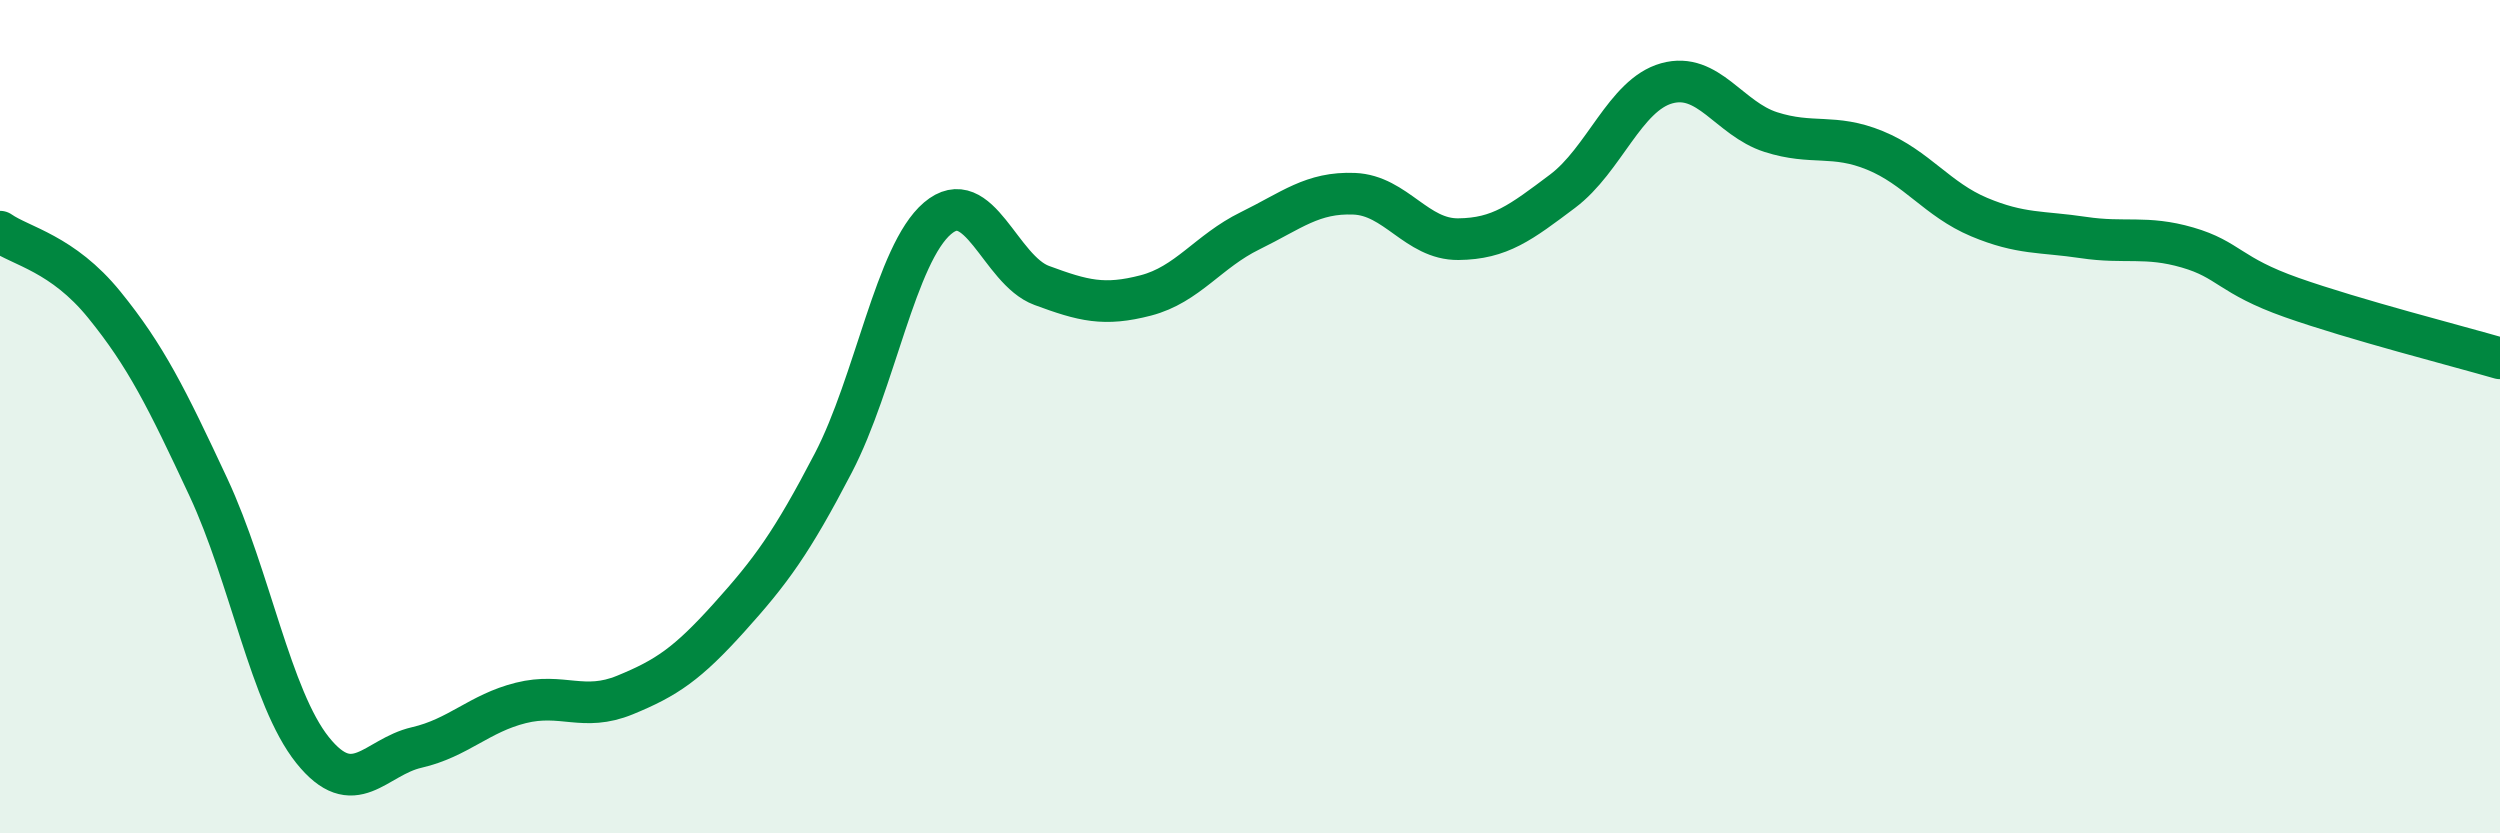 
    <svg width="60" height="20" viewBox="0 0 60 20" xmlns="http://www.w3.org/2000/svg">
      <path
        d="M 0,5.56 C 0.5,5.91 1.5,6.08 2.5,7.31 C 3.5,8.54 4,9.55 5,11.69 C 6,13.83 6.5,16.75 7.5,18 C 8.5,19.25 9,18.17 10,17.94 C 11,17.71 11.5,17.12 12.5,16.87 C 13.5,16.62 14,17.09 15,16.68 C 16,16.27 16.5,15.93 17.5,14.82 C 18.5,13.71 19,13.03 20,11.11 C 21,9.19 21.5,6.09 22.5,5.24 C 23.5,4.39 24,6.48 25,6.85 C 26,7.22 26.5,7.35 27.5,7.09 C 28.5,6.83 29,6.03 30,5.54 C 31,5.05 31.5,4.61 32.5,4.65 C 33.5,4.69 34,5.75 35,5.74 C 36,5.73 36.5,5.34 37.5,4.59 C 38.5,3.84 39,2.28 40,2 C 41,1.72 41.5,2.85 42.5,3.17 C 43.5,3.49 44,3.2 45,3.61 C 46,4.02 46.5,4.79 47.5,5.21 C 48.5,5.63 49,5.55 50,5.7 C 51,5.85 51.5,5.65 52.5,5.94 C 53.5,6.23 53.5,6.61 55,7.14 C 56.5,7.67 59,8.31 60,8.6L60 20L0 20Z"
        fill="#008740"
        opacity="0.1"
        stroke-linecap="round"
        stroke-linejoin="round"
      />
      <path
        d="M 0,5.56 C 0.5,5.91 1.5,6.08 2.5,7.31 C 3.5,8.54 4,9.55 5,11.69 C 6,13.83 6.5,16.75 7.5,18 C 8.5,19.25 9,18.17 10,17.94 C 11,17.71 11.5,17.12 12.5,16.87 C 13.5,16.62 14,17.09 15,16.68 C 16,16.27 16.5,15.93 17.5,14.82 C 18.5,13.71 19,13.03 20,11.11 C 21,9.19 21.5,6.09 22.5,5.24 C 23.5,4.39 24,6.48 25,6.85 C 26,7.22 26.5,7.35 27.5,7.09 C 28.5,6.83 29,6.03 30,5.54 C 31,5.05 31.5,4.61 32.5,4.65 C 33.5,4.69 34,5.75 35,5.74 C 36,5.73 36.5,5.34 37.5,4.59 C 38.5,3.84 39,2.28 40,2 C 41,1.72 41.5,2.85 42.5,3.17 C 43.5,3.49 44,3.2 45,3.61 C 46,4.02 46.5,4.79 47.5,5.21 C 48.5,5.63 49,5.55 50,5.7 C 51,5.85 51.5,5.65 52.5,5.94 C 53.5,6.23 53.5,6.61 55,7.14 C 56.5,7.67 59,8.31 60,8.6"
        stroke="#008740"
        stroke-width="1"
        fill="none"
        stroke-linecap="round"
        stroke-linejoin="round"
      />
    </svg>
  